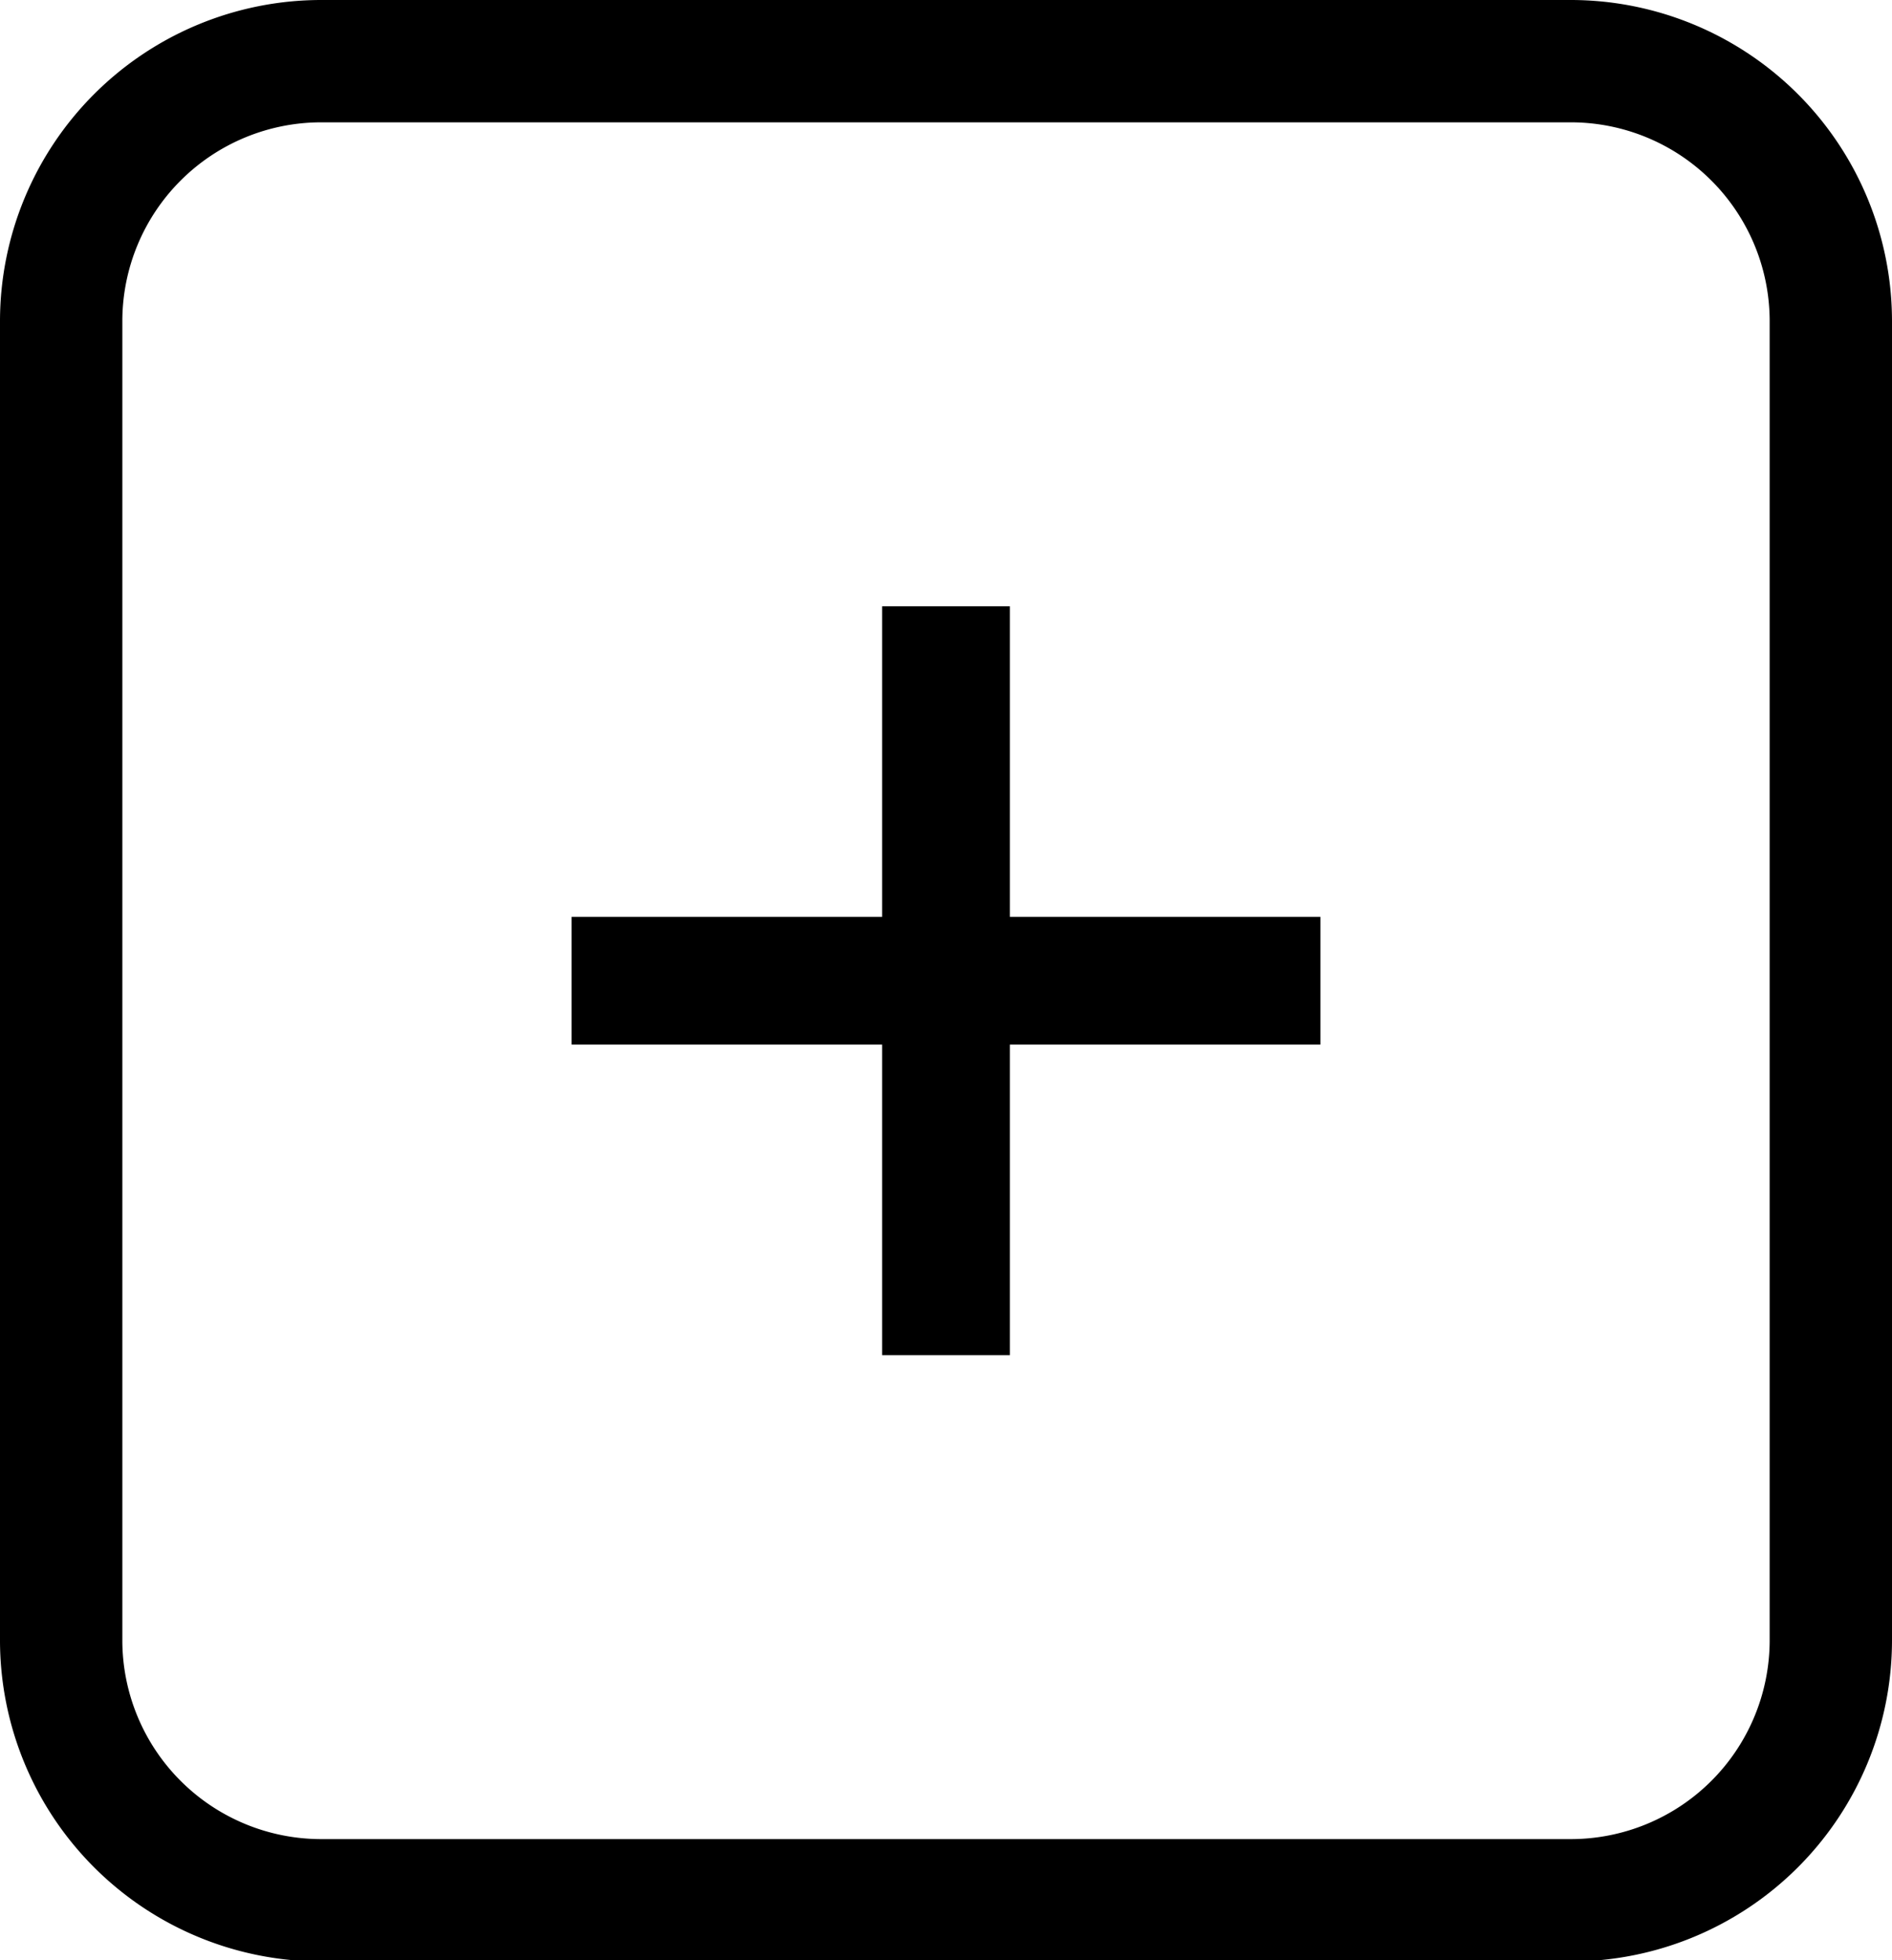 <?xml version="1.0" encoding="UTF-8" standalone="no"?><svg xmlns="http://www.w3.org/2000/svg" xmlns:xlink="http://www.w3.org/1999/xlink" data-name="Layer 1" fill="#000000" height="51.8" preserveAspectRatio="xMidYMid meet" version="1" viewBox="-0.0 0.0 50.0 51.8" width="50" zoomAndPan="magnify"><g id="change1_1"><path d="M41.515,51.839H8.485A8.493,8.493,0,0,1,0,43.355V8.483A8.493,8.493,0,0,1,8.485,0H41.515A8.493,8.493,0,0,1,50,8.483V43.355A8.493,8.493,0,0,1,41.515,51.839ZM8.485,3.233a5.257,5.257,0,0,0-5.252,5.25V43.355a5.257,5.257,0,0,0,5.252,5.25H41.515a5.257,5.257,0,0,0,5.252-5.25V8.483a5.257,5.257,0,0,0-5.252-5.25Z" fill="#000000"/></g><g id="change1_2"><path d="M23.312 16.024H26.688V35.814H23.312z" fill="#000000"/></g><g id="change1_3"><path d="M23.312 16.024H26.688V35.814H23.312z" fill="#000000" transform="rotate(90 25 25.919)"/></g></svg>